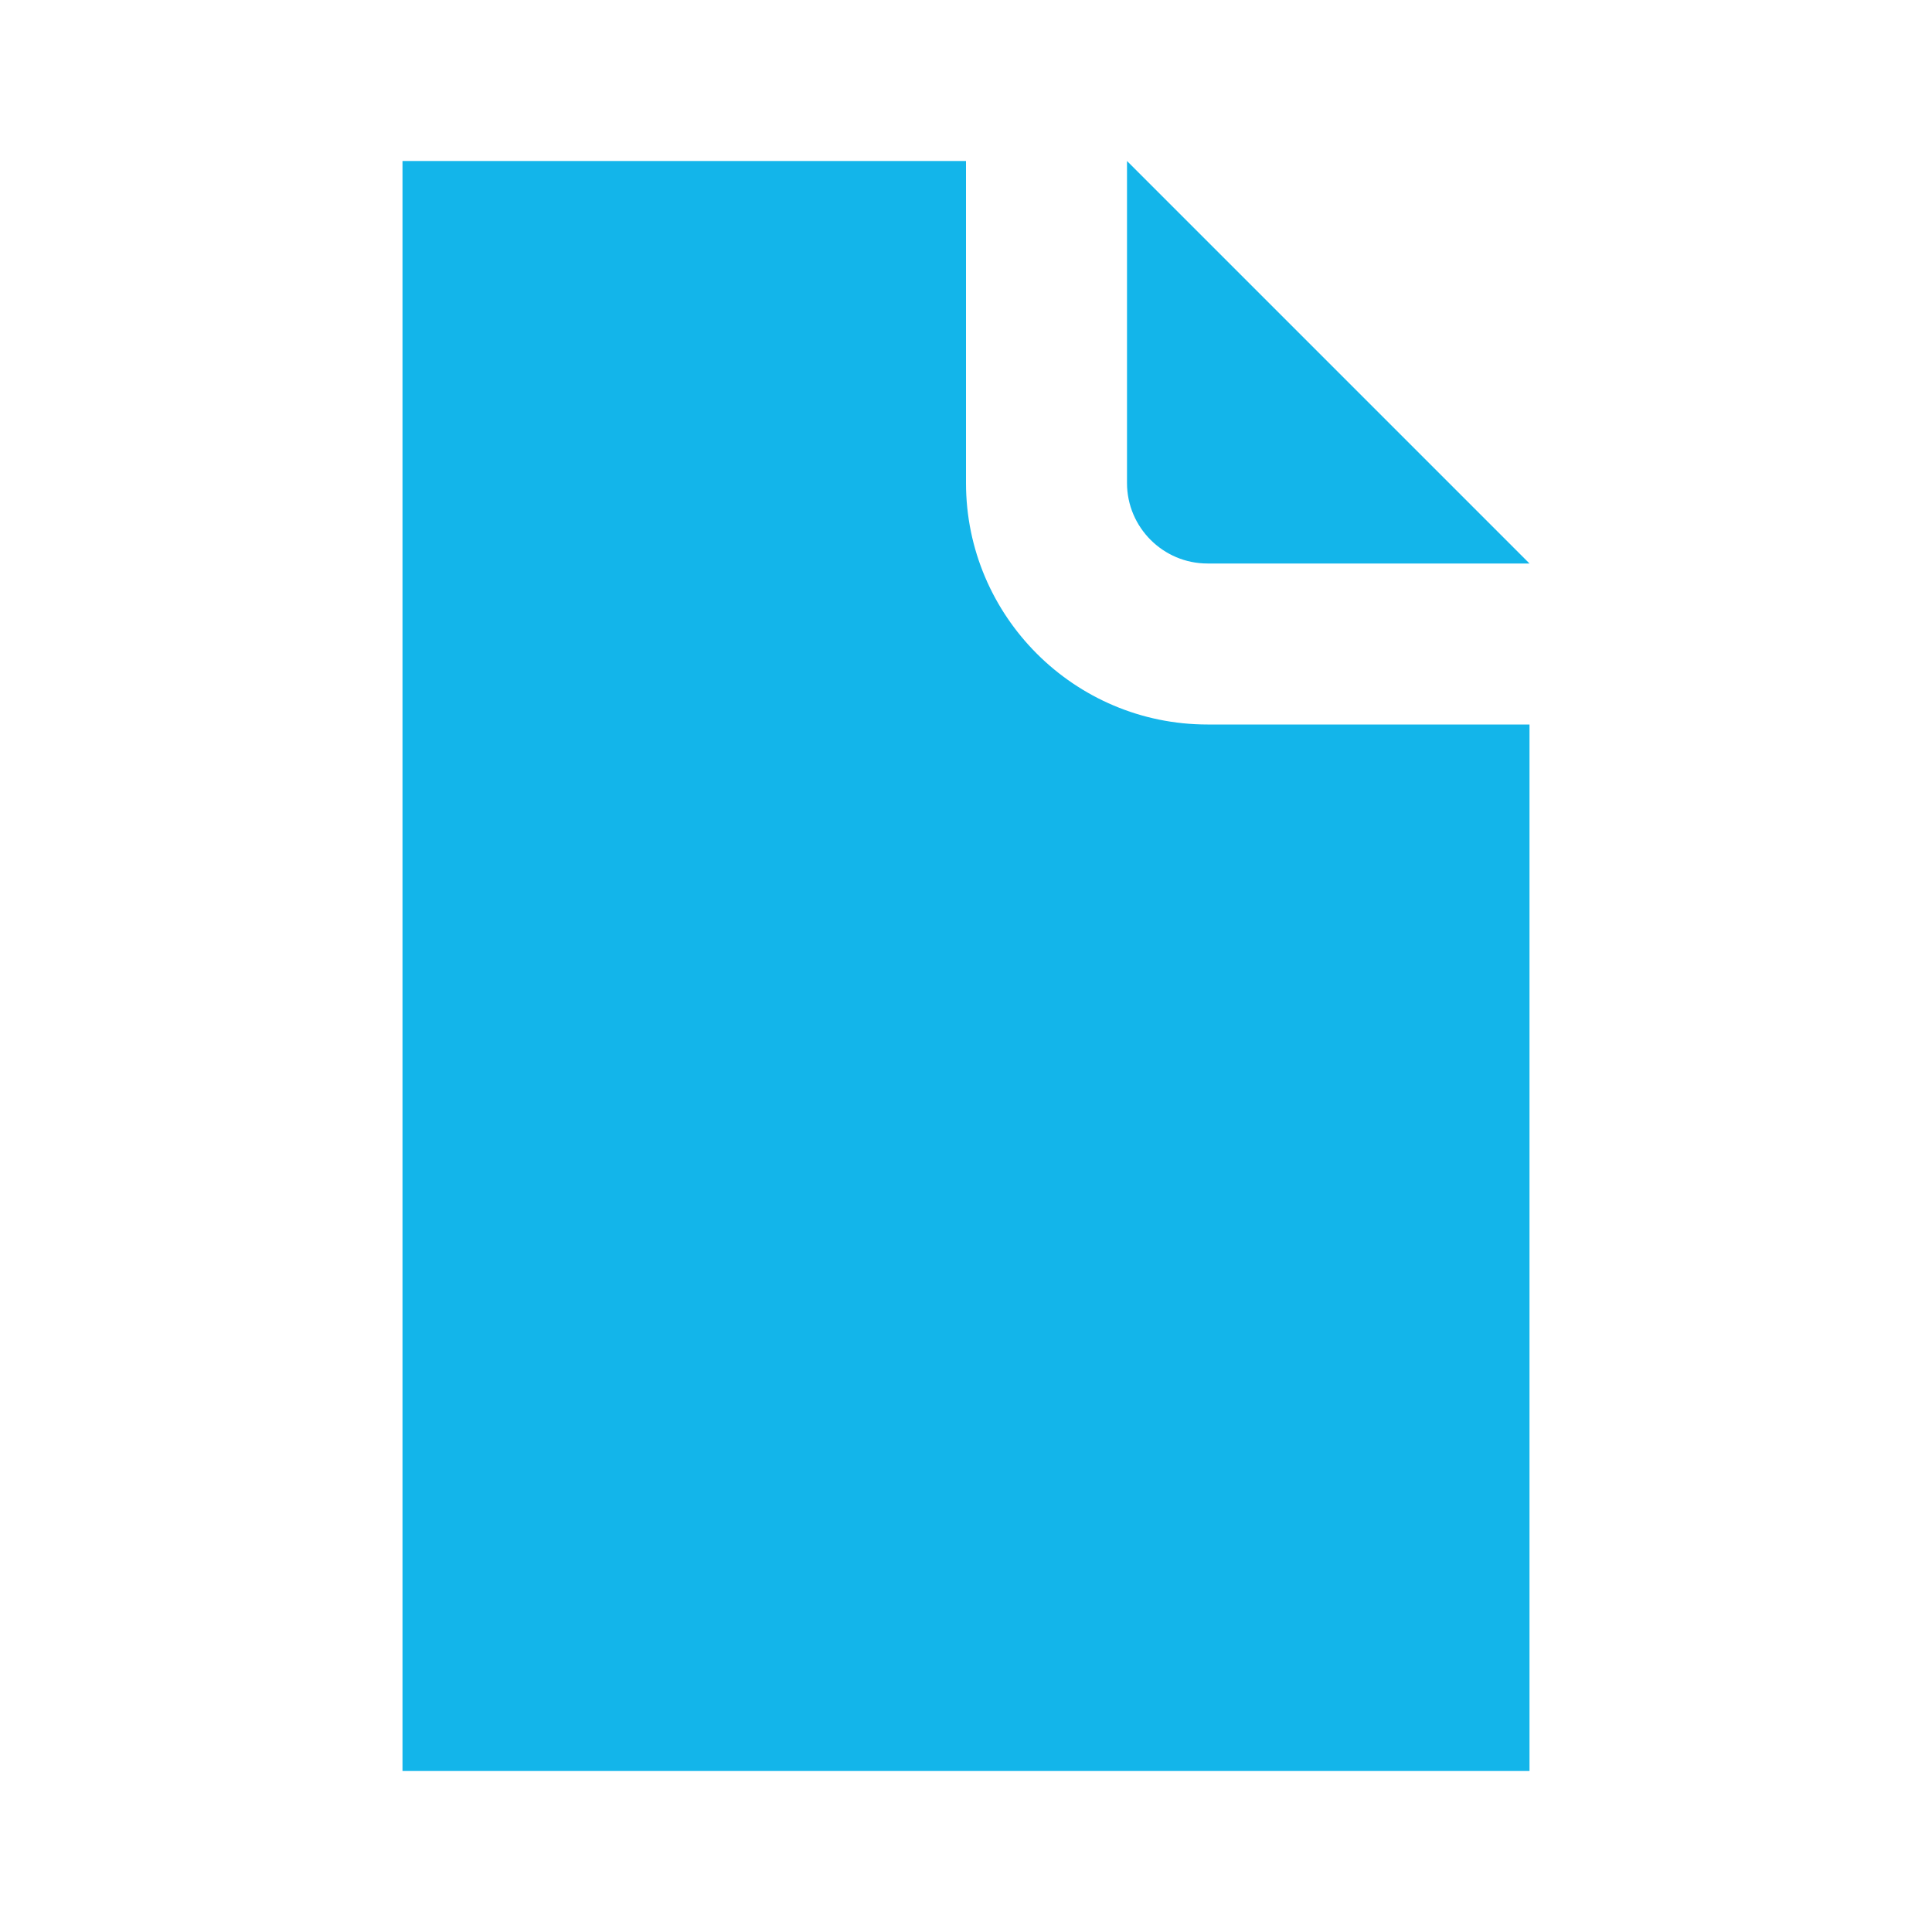 <svg xmlns="http://www.w3.org/2000/svg" width="24" height="24" viewBox="0 0 24 24">
  <path fill="#13B5EA" d="M12,6 L12,2 L5,2 L5,22 L19,22 L19,9 L15,9 C13.346,9 12,7.654 12,6 M14,6 L14,2 L19,7 L15,7 C14.449,7 14,6.551 14,6"/>
</svg>
